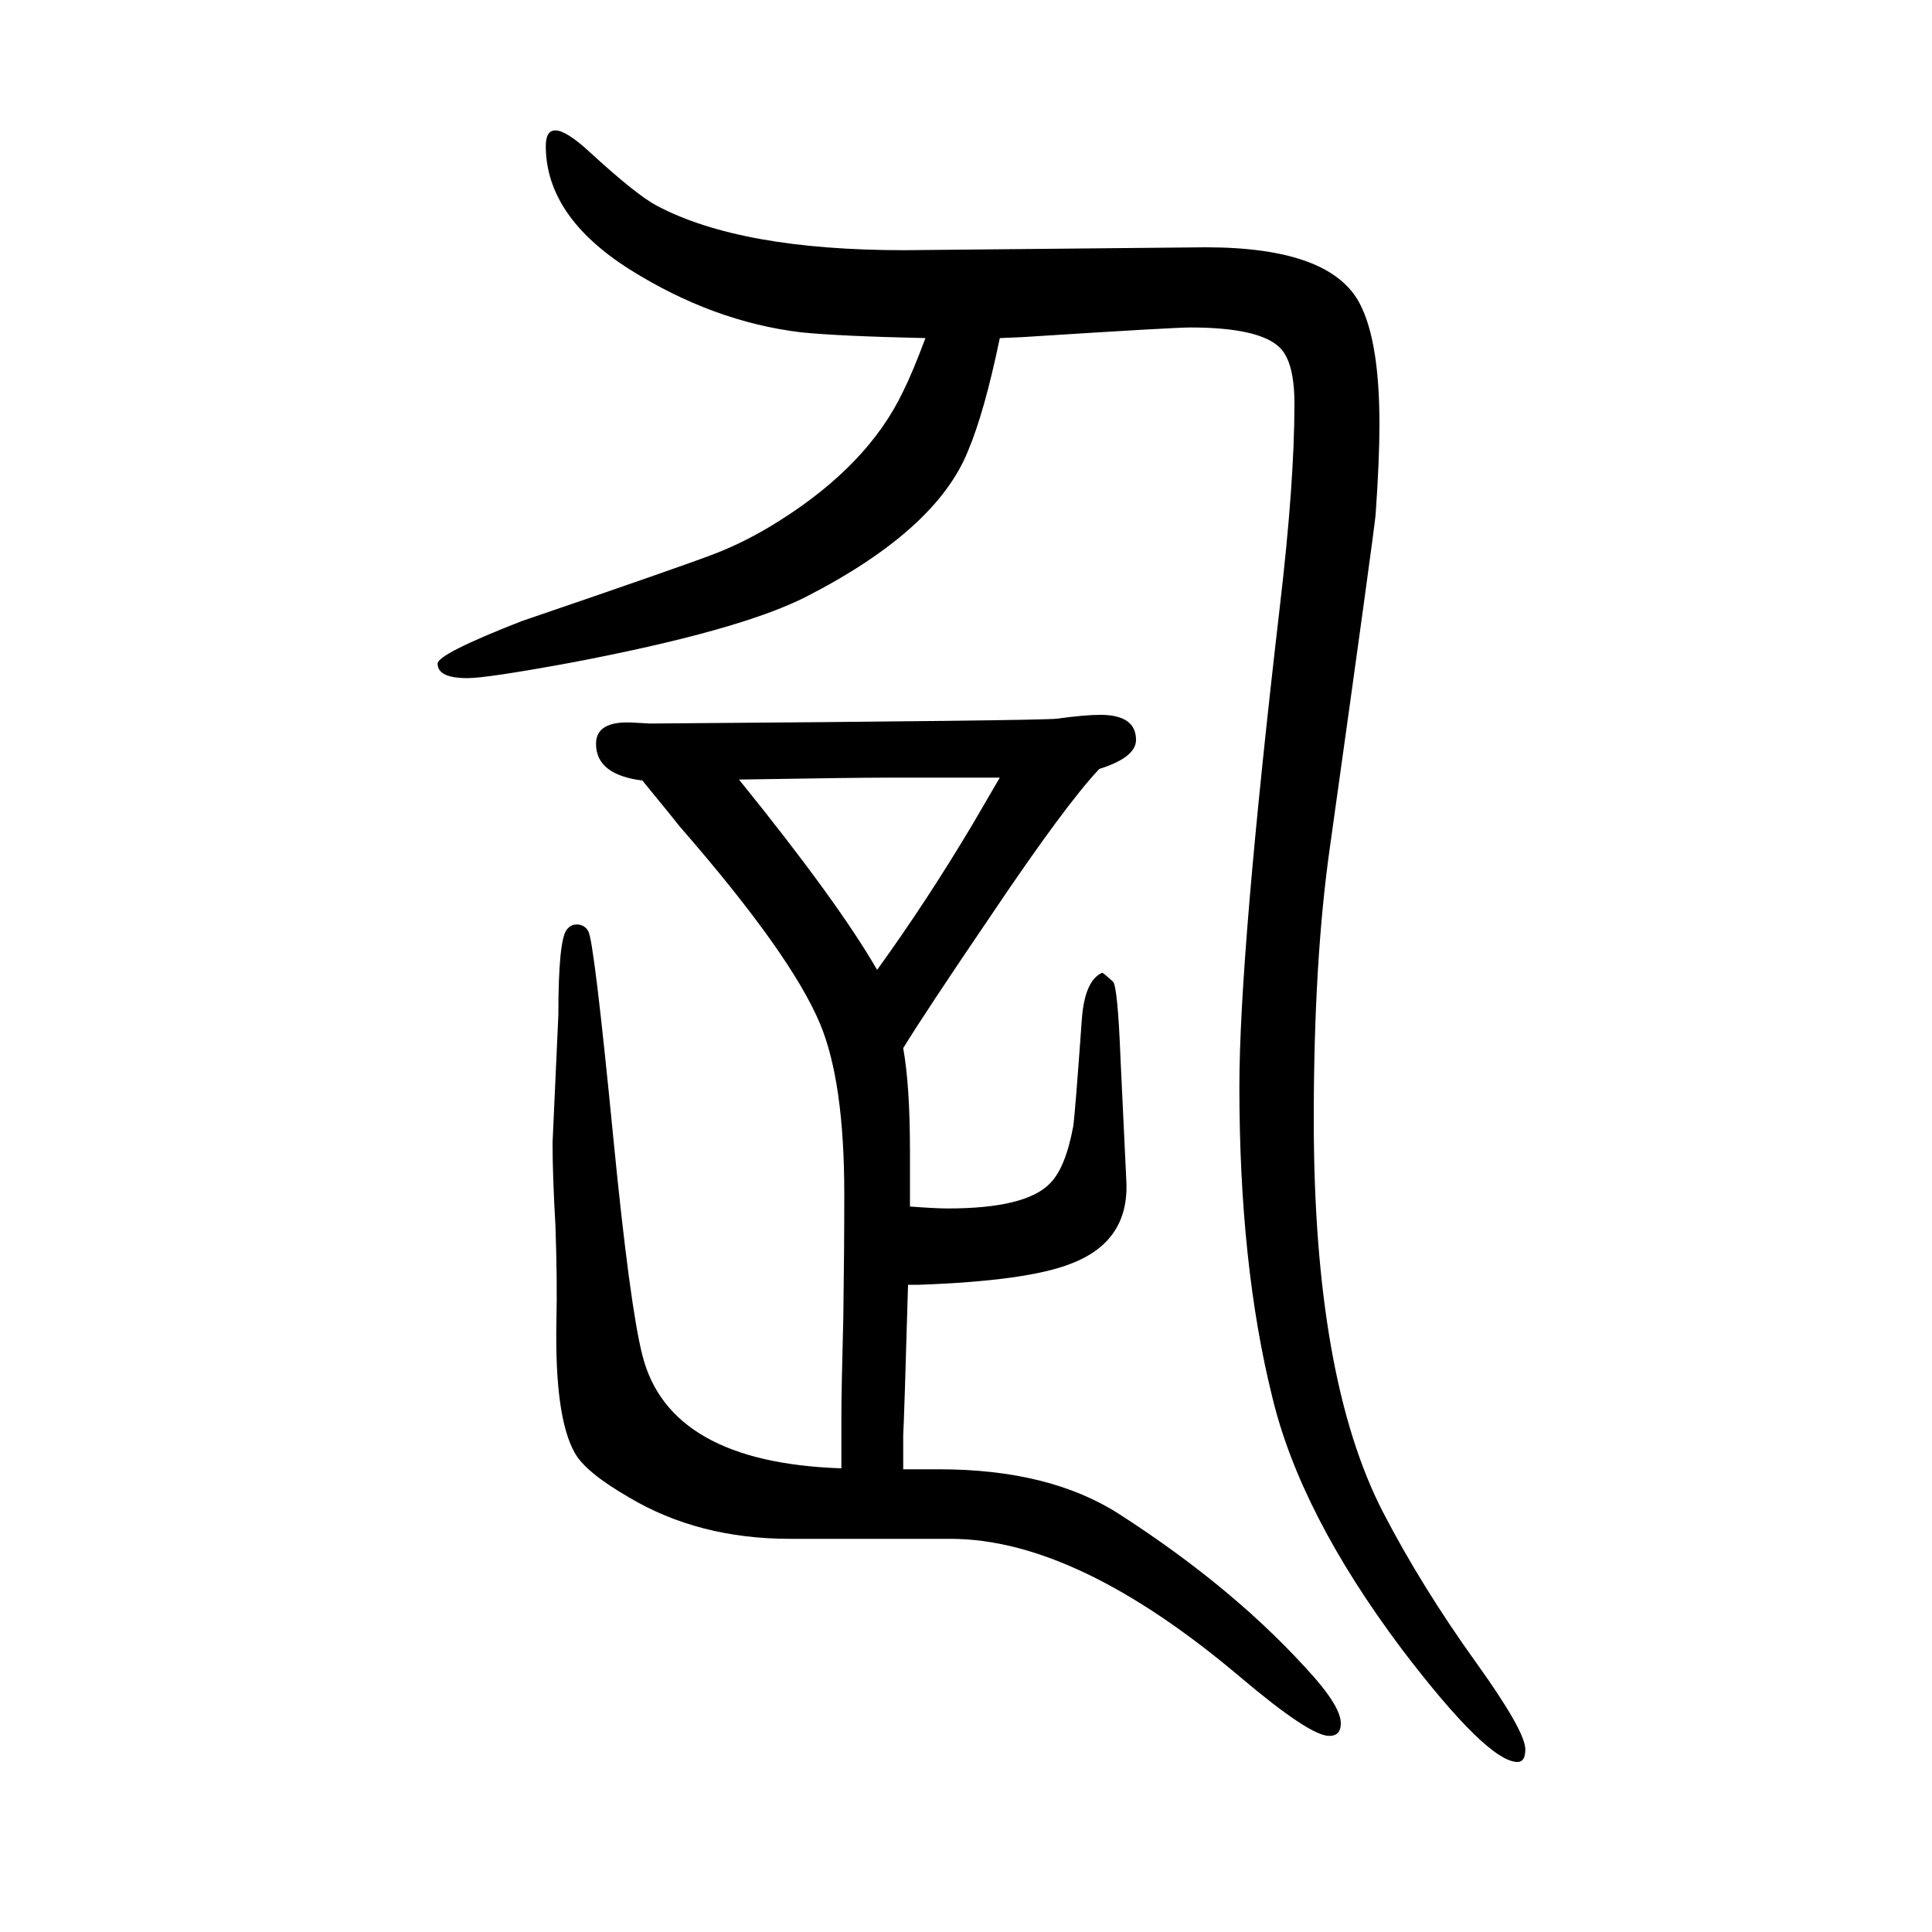 <svg xmlns="http://www.w3.org/2000/svg" xmlns:xlink="http://www.w3.org/1999/xlink" height="100" width="100" version="1.1"><path d="M1035 1300q-16 -77 -33 -117q-33 -82 -168 -151q-69 -35 -243 -68q-87 -16 -107 -16q-31 0 -31 15q0 10 87 44q167 57 200.5 70t66.5 34q92 58 128 134q10 20 23 55q-90 2 -129 6q-91 11 -177 65q-87 55 -87 128q0 16 10 16q11 0 35 -22q49 -45 70 -56q87 -46 256 -46
l312 3q130 0 160 -59q20 -39 20 -124q0 -38 -4 -94q-2 -21 -47 -342q-17 -118 -17 -284q0 -268 72 -407q40 -77 96 -155q51 -71 51 -90q0 -13 -8 -13q-31 0 -120 117q-105 140 -134 261q-34 137 -34 321q0 137 42 498q15 128 15 209q0 43 -15 58q-21 21 -93 21
q-17 0 -158 -9q-12 -1 -39 -2zM665 842q-48 6 -48 38q0 24 38 22l18 -1q402 3 421 5q29 4 45 4q37 0 37 -26q0 -18 -38 -30q-35 -37 -111 -150q-68 -100 -92 -139q7 -39 7 -107v-39v-18q27 -2 39 -2q81 0 106 26q16 16 24 59q2 14 9 112q3 37 19 46l2 1q1 0 11 -9
q5 -4 8 -81l6 -126q3 -62 -57 -85q-45 -18 -158 -22h-11q-4 -139 -5 -156v-35h37q114 0 186 -46q123 -79 203 -170q27 -31 27 -47q0 -13 -12 -13q-20 0 -91 60q-170 144 -301 144h-166q-95 0 -167 43q-45 26 -56 46q-21 37 -19 137q1 39 -1 98q-3 52 -3 86l6 132q0 79 9 89
q4 5 10 5q8 0 12 -7q6 -10 26 -215q17 -173 30 -224q28 -111 206 -117v23v32q0 25 2 101q1 70 1 128q0 116 -25 176q-30 72 -145 204q-7 9 -39 48zM765 843q102 -126 143 -197q52 72 99 151q18 31 28 48h-116q-34 0 -154 -2z" style="" transform="scale(0.05 -0.05) translate(0 -1650)"/></svg>